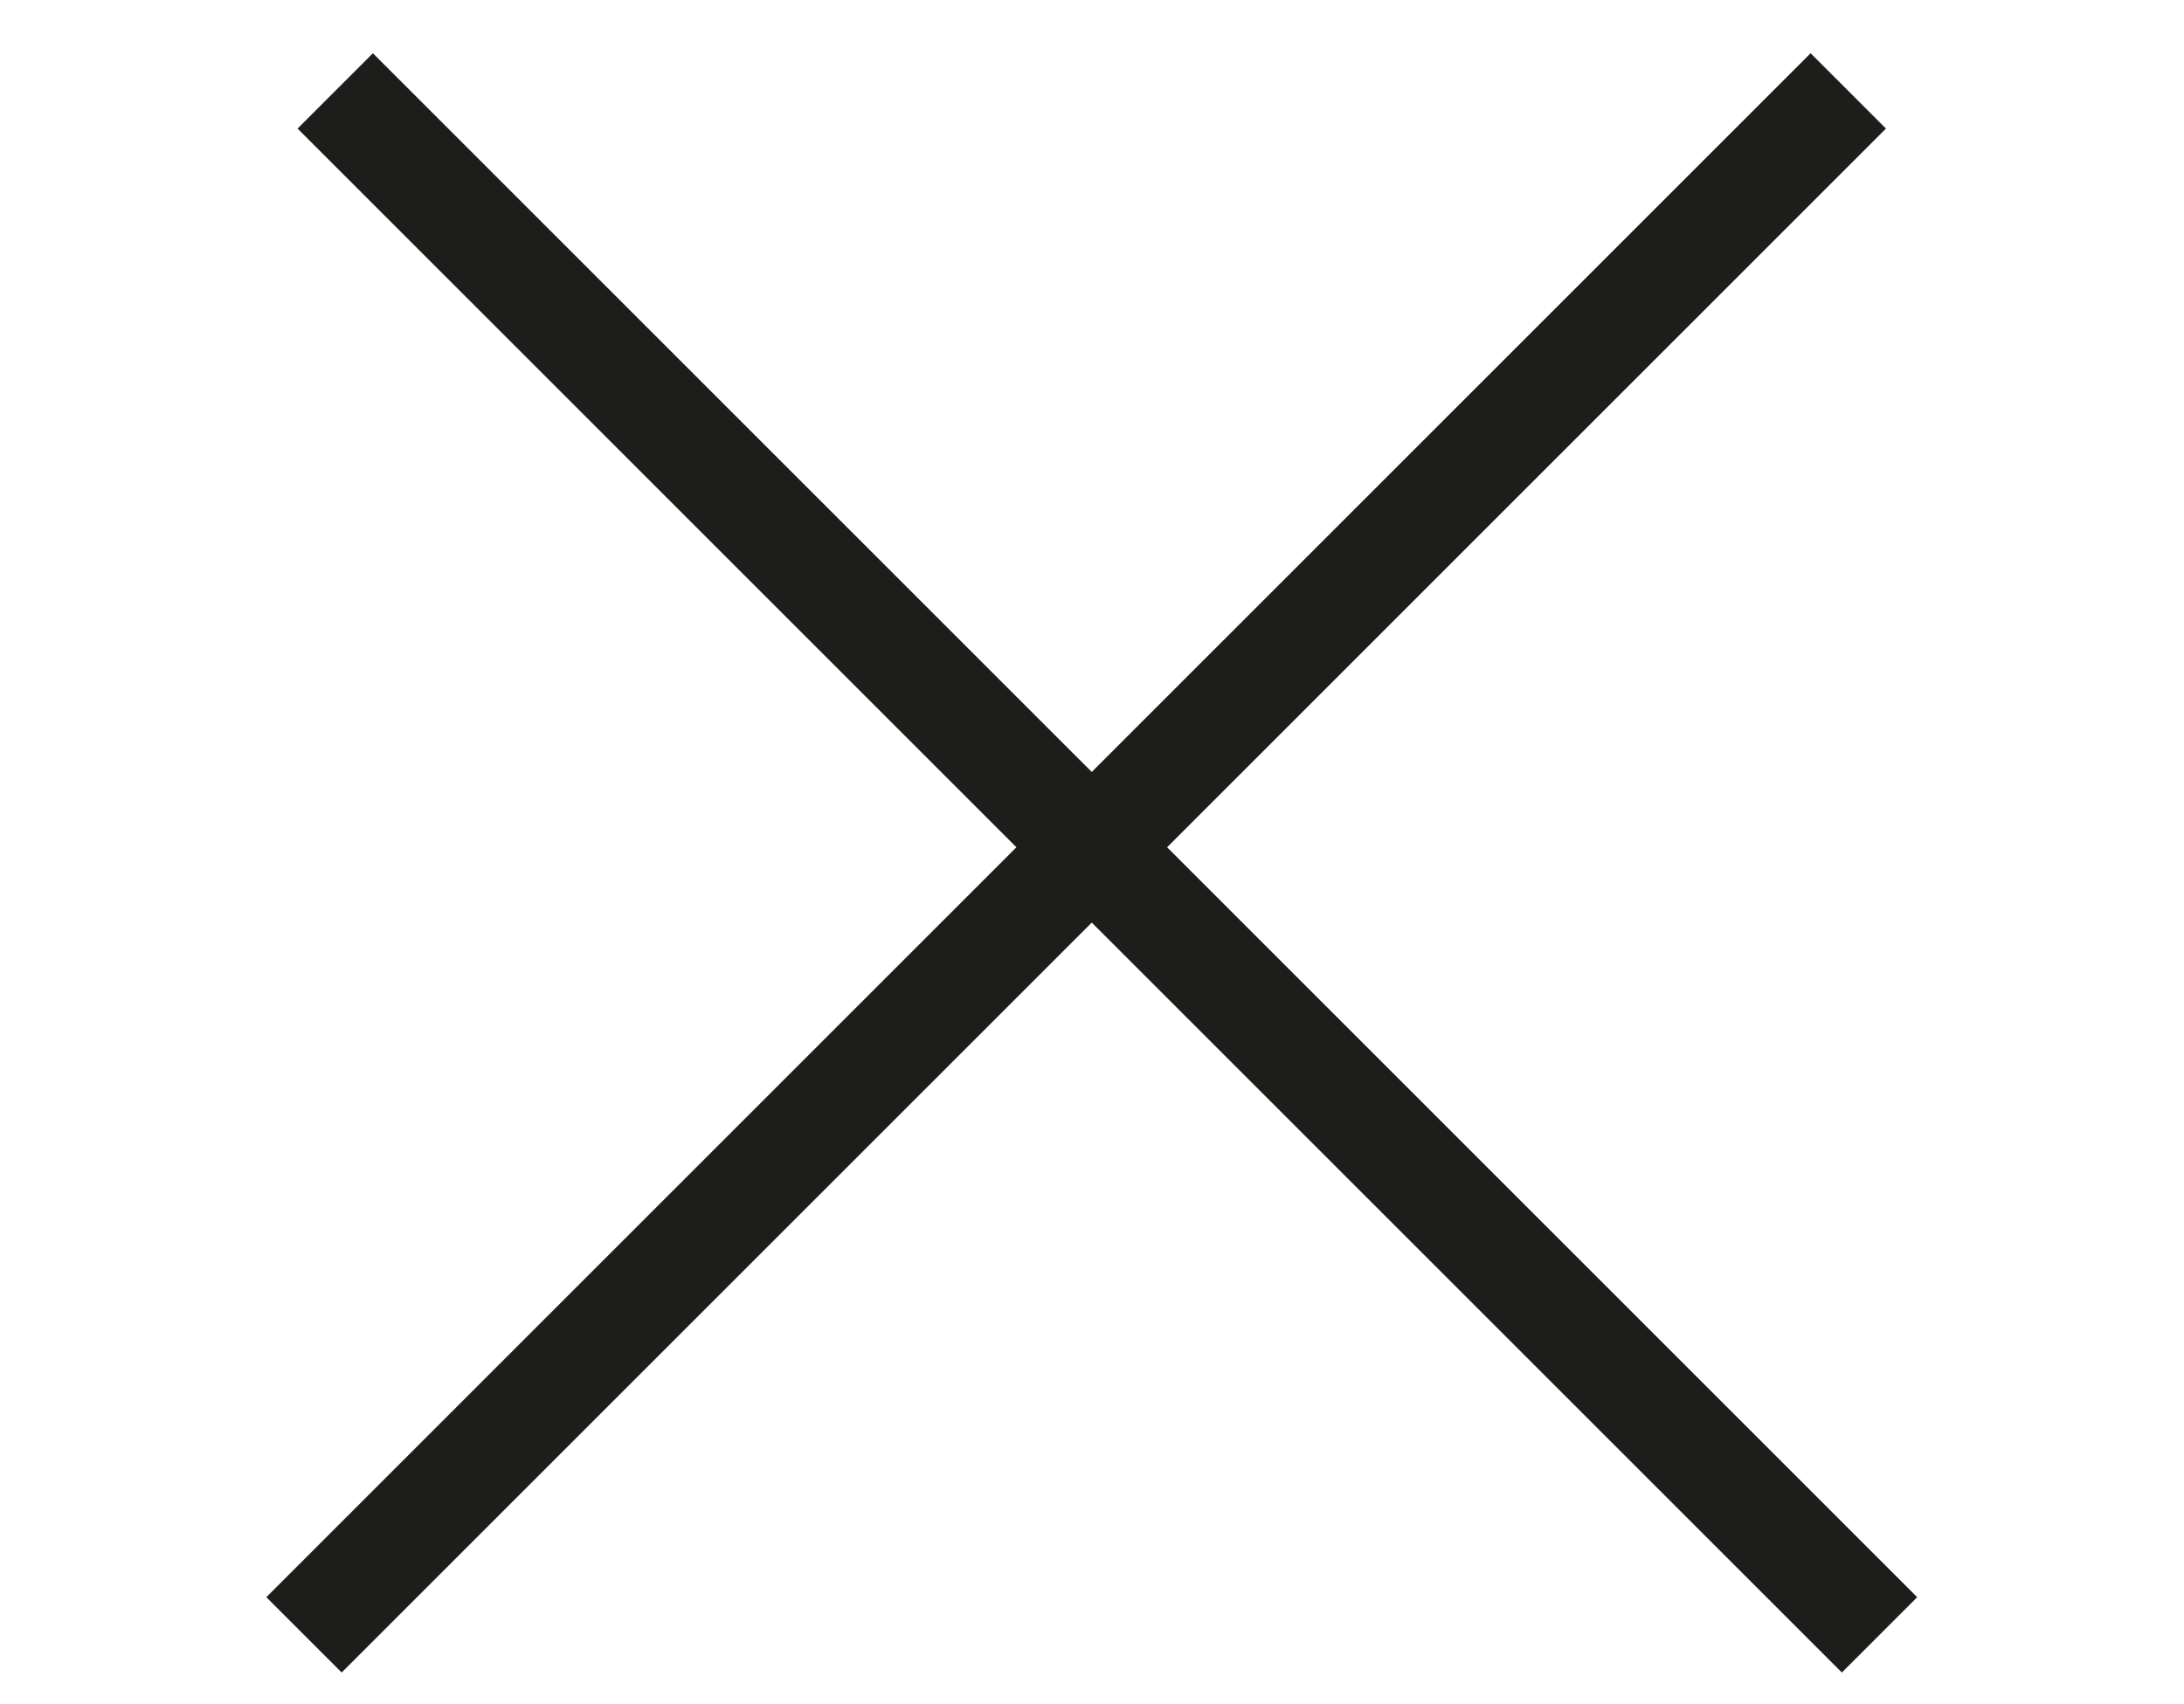 <svg width="41" height="32" viewBox="0 0 41 32" fill="none" xmlns="http://www.w3.org/2000/svg">
<line x1="35.284" y1="30.698" x2="6.293" y2="1.707" stroke="#1D1D1B" stroke-width="2"/>
<line x1="34.698" y1="1.707" x2="5.707" y2="30.698" stroke="#1D1D1B" stroke-width="2"/>
</svg>
